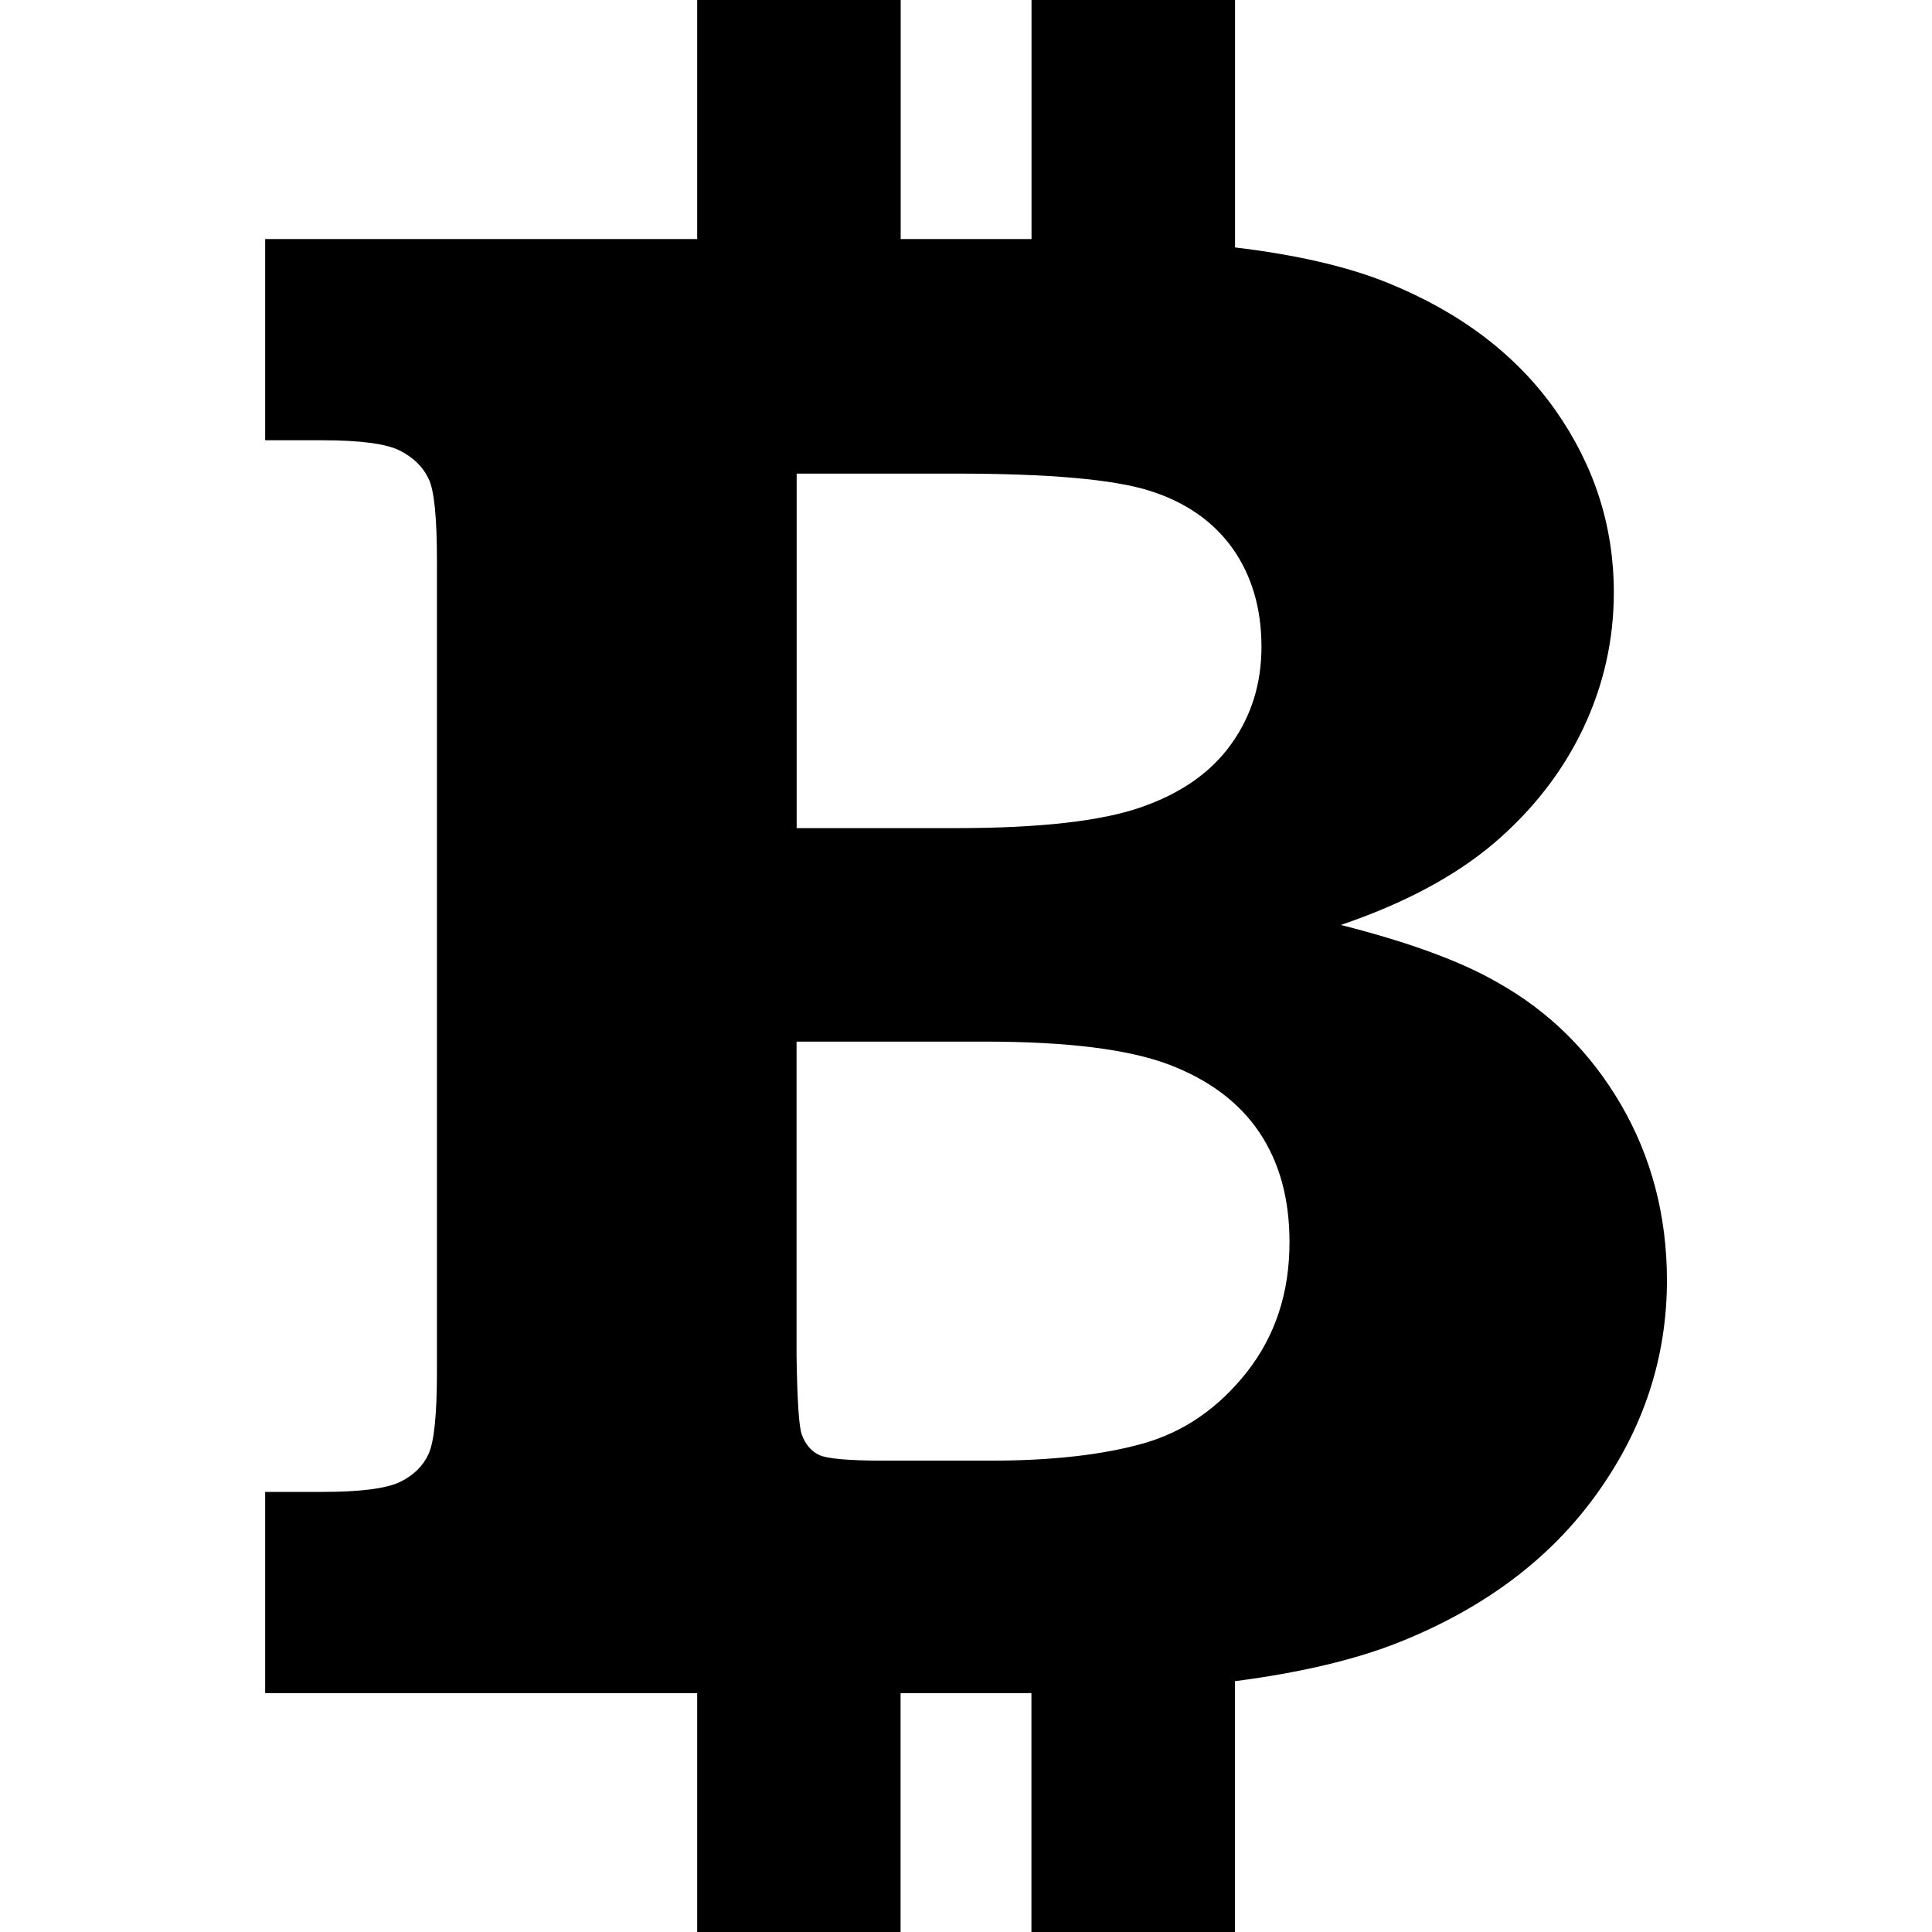 <?xml version="1.0" encoding="iso-8859-1"?>
<!-- Generator: Adobe Illustrator 16.0.0, SVG Export Plug-In . SVG Version: 6.00 Build 0)  -->
<!DOCTYPE svg PUBLIC "-//W3C//DTD SVG 1.1//EN" "http://www.w3.org/Graphics/SVG/1.1/DTD/svg11.dtd">
<svg version="1.1" id="Capa_1" xmlns="http://www.w3.org/2000/svg" xmlns:xlink="http://www.w3.org/1999/xlink" x="0px" y="0px"
	 width="34.878px" height="34.879px" viewBox="0 0 34.878 34.879" style="enable-background:new 0 0 34.878 34.879;"
	 xml:space="preserve">
<g>
	<path d="M29.263,19.941c-0.551-0.945-1.297-1.685-2.238-2.21c-0.649-0.375-1.592-0.722-2.819-1.033
		c1.146-0.39,2.065-0.882,2.767-1.478c0.696-0.596,1.231-1.282,1.604-2.062c0.37-0.777,0.557-1.6,0.557-2.465
		c0-1.191-0.351-2.285-1.051-3.283c-0.703-0.998-1.705-1.762-3.009-2.295c-0.756-0.309-1.694-0.518-2.778-0.648V0h-3.674v4.316
		h-2.362V0h-3.674v4.316H4.787v3.632H5.82c0.688,0,1.156,0.063,1.402,0.188c0.243,0.125,0.416,0.295,0.516,0.508
		c0.103,0.213,0.15,0.708,0.15,1.486v14.638c0,0.764-0.05,1.258-0.15,1.477c-0.1,0.221-0.271,0.389-0.516,0.508
		c-0.246,0.119-0.714,0.18-1.402,0.18H4.787v3.633h7.799v4.314h3.672v-4.314h2.282c0.026,0,0.053-0.002,0.08-0.002v4.316h3.674
		V30.35c1.187-0.154,2.183-0.39,2.979-0.709c1.533-0.615,2.722-1.509,3.56-2.683c0.84-1.172,1.26-2.455,1.26-3.849
		C30.091,21.945,29.814,20.889,29.263,19.941z M14.382,8.55h2.877c1.682,0,2.848,0.104,3.5,0.311s1.15,0.557,1.496,1.044
		c0.344,0.49,0.518,1.079,0.518,1.771c0,0.664-0.182,1.25-0.547,1.758c-0.363,0.509-0.906,0.889-1.627,1.139
		c-0.721,0.251-1.834,0.377-3.34,0.377h-2.877V8.55z M22.511,24.768c-0.514,0.651-1.137,1.082-1.869,1.289
		c-0.731,0.207-1.654,0.312-2.768,0.312h-1.915c-0.64,0-1.029-0.035-1.174-0.104c-0.144-0.07-0.246-0.191-0.31-0.367
		c-0.052-0.139-0.082-0.606-0.095-1.412v-5.682h3.396c1.491,0,2.598,0.139,3.325,0.414c0.725,0.275,1.27,0.684,1.633,1.223
		c0.363,0.541,0.545,1.199,0.545,1.978C23.281,23.332,23.023,24.115,22.511,24.768z"/>
</g>
<g>
</g>
<g>
</g>
<g>
</g>
<g>
</g>
<g>
</g>
<g>
</g>
<g>
</g>
<g>
</g>
<g>
</g>
<g>
</g>
<g>
</g>
<g>
</g>
<g>
</g>
<g>
</g>
<g>
</g>
</svg>
